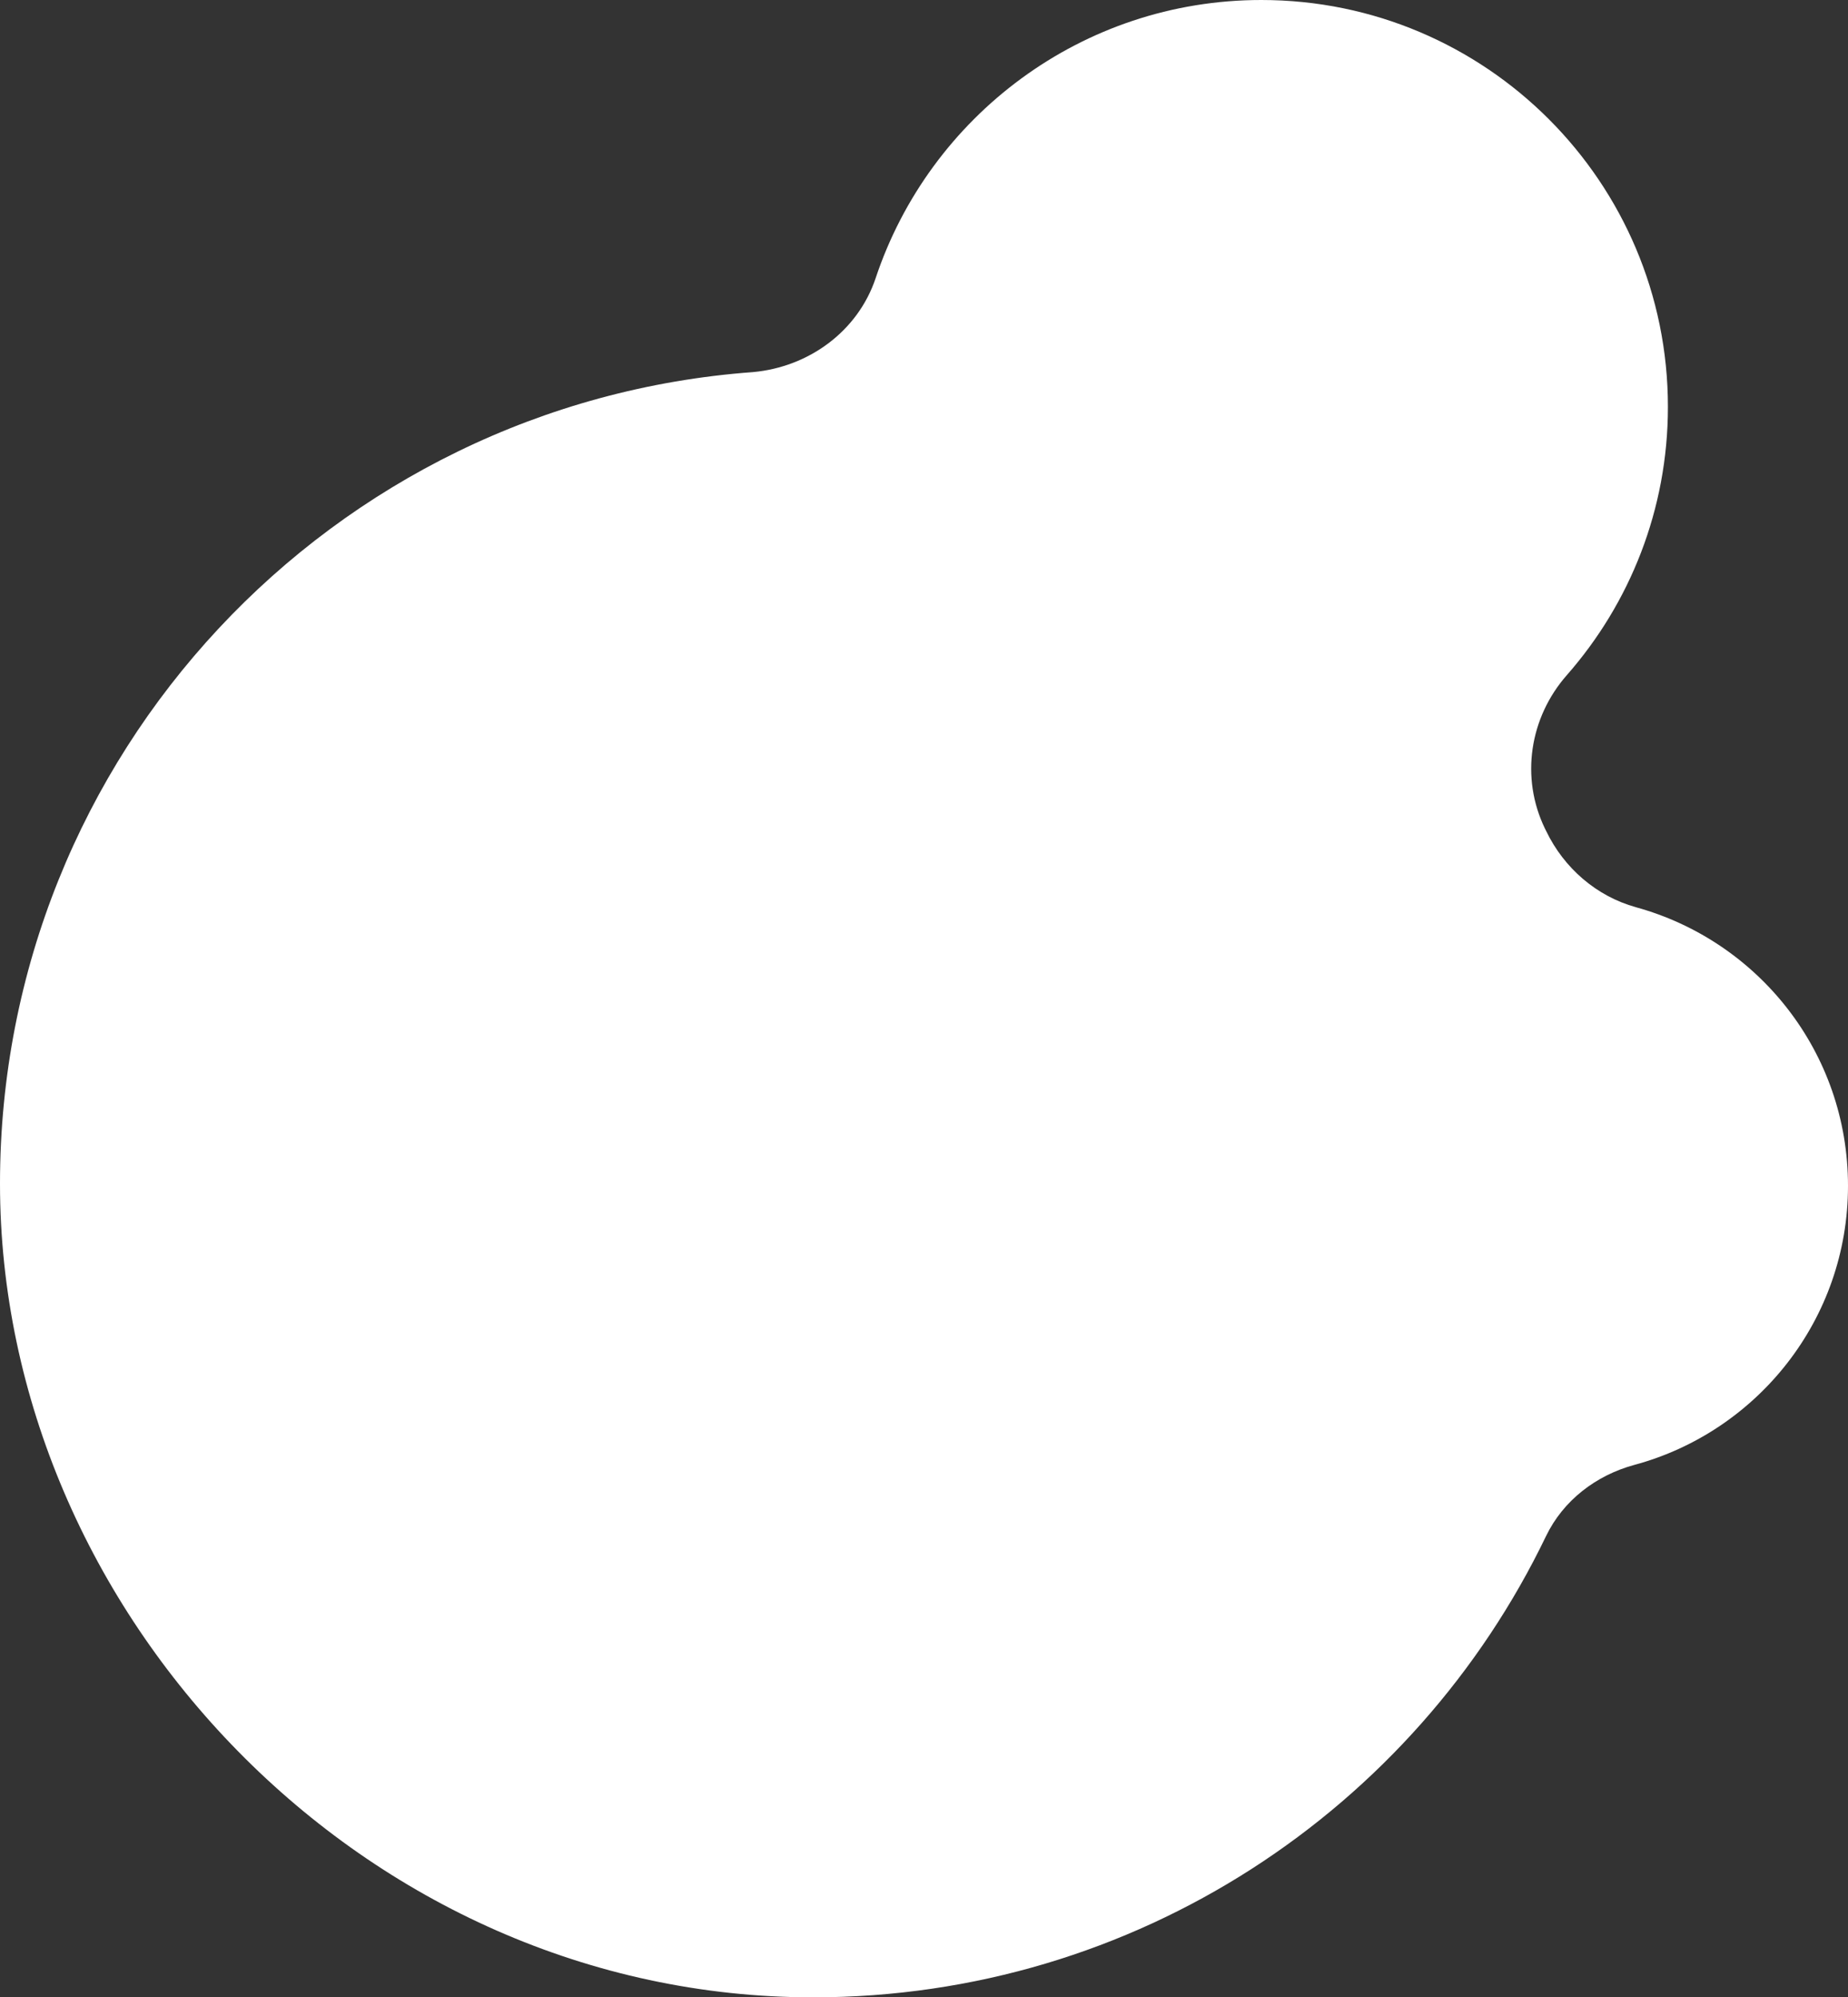 <svg width="546" height="590" viewBox="0 0 546 590" fill="none" xmlns="http://www.w3.org/2000/svg">
<rect x="0" y="0" width="546" height="590" fill="#333333" stroke="none"/>
<path d="M483.346 267.985C471.689 264.764 462.079 256.405 456.838 245.506C456.701 245.261 456.593 244.987 456.456 244.741C449.166 229.69 451.896 211.963 462.954 199.398C481.516 178.256 492.793 150.532 492.793 120.185C492.793 53.81 439.011 0 372.672 0C319.628 0 274.637 34.417 258.723 82.136C253.482 97.842 238.984 108.412 222.495 109.915C98.116 119.011 0 222.862 0 349.629C0 476.397 107.562 590 240.241 590C335.627 590 417.99 534.361 456.784 453.755C461.862 443.21 471.581 435.781 482.881 432.72C519.219 422.914 546 389.754 546 350.285C546 310.814 519.438 277.902 483.32 267.985H483.346Z" fill="white"/>
</svg>
